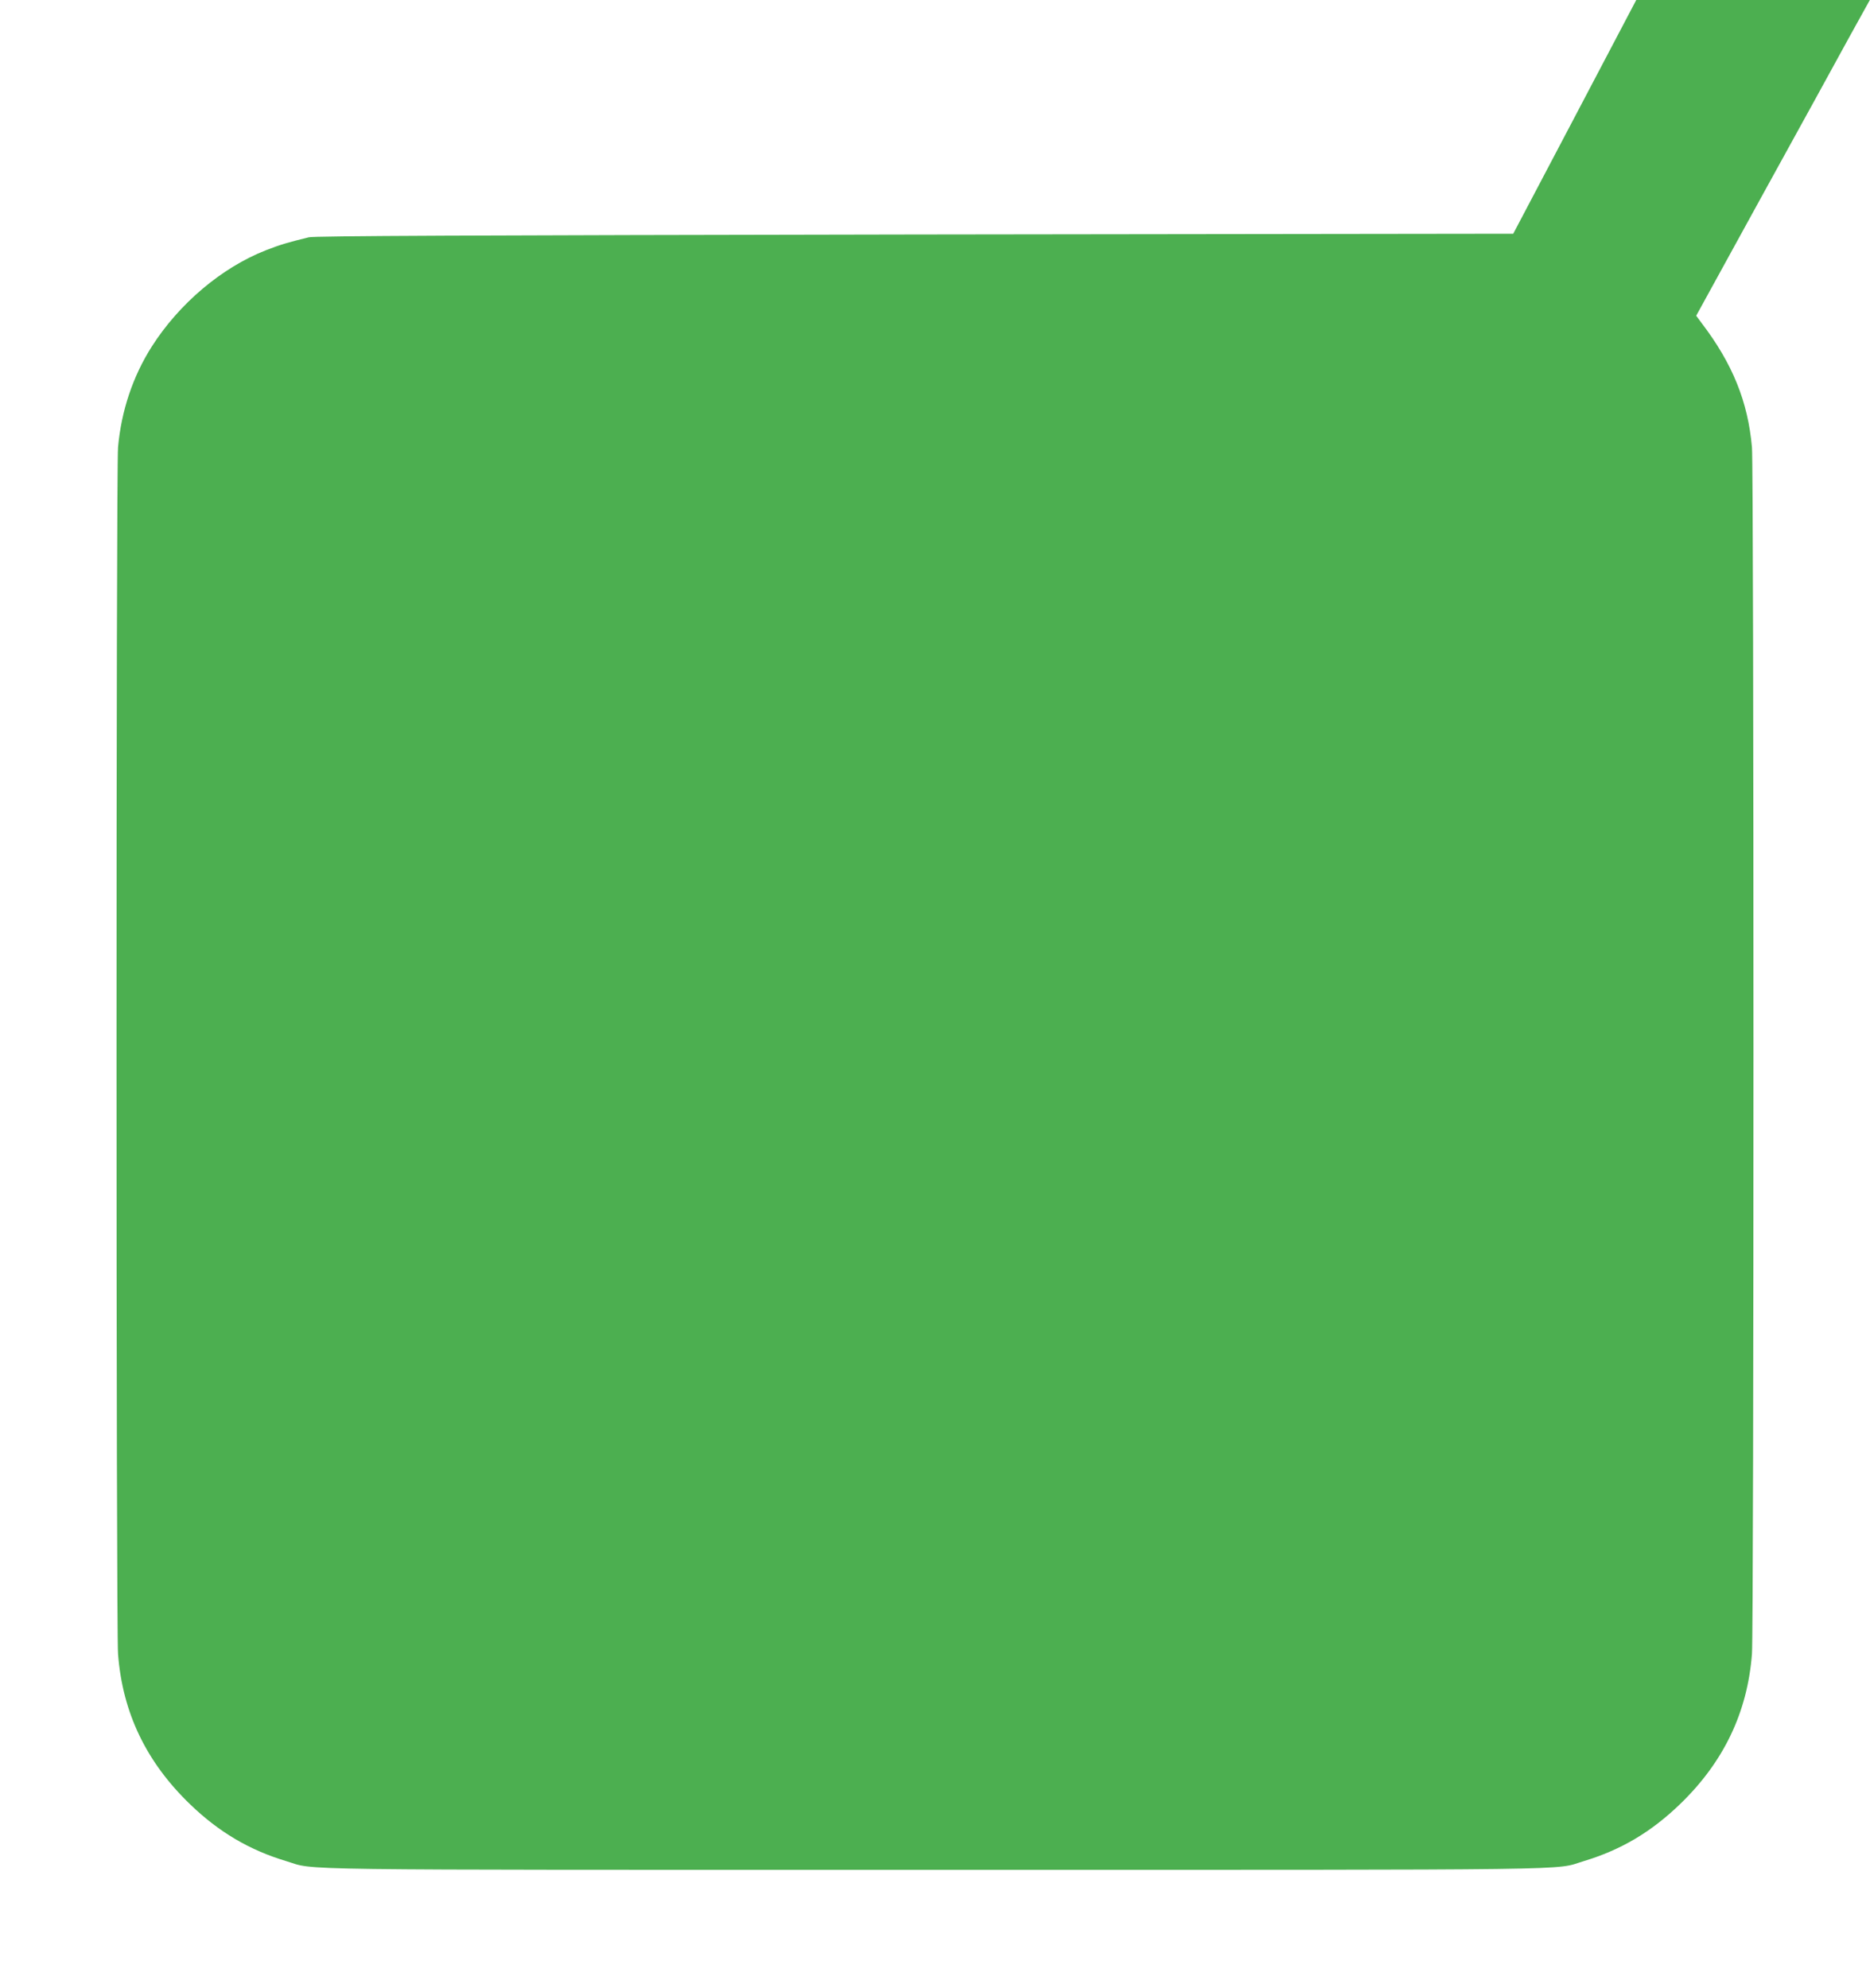 <?xml version="1.0" standalone="no"?>
<!DOCTYPE svg PUBLIC "-//W3C//DTD SVG 20010904//EN"
 "http://www.w3.org/TR/2001/REC-SVG-20010904/DTD/svg10.dtd">
<svg version="1.0" xmlns="http://www.w3.org/2000/svg"
 width="1204pt" height="1280pt" viewBox="0 0 1204 1280"
 preserveAspectRatio="xMidYMid meet">
<g transform="translate(0,1280) scale(0.1,-0.1)"
fill="#4caf50" stroke="none">
<path d="M10139 12047 l-396 -752 -3854 -5 c-2887 -5 -3866 -9 -3901 -18 -139
-34 -182 -47 -275 -83 -284 -111 -559 -343 -736 -621 -122 -192 -196 -414
-217 -648 -13 -147 -13 -7606 0 -7770 29 -379 182 -697 466 -970 184 -177 380
-293 617 -364 198 -60 -100 -56 4177 -56 4277 0 3979 -4 4177 56 239 72 434
187 622 369 279 270 432 589 461 965 13 164 13 7623 0 7770 -26 294 -125 539
-325 801 l-34 46 425 774 c235 426 486 883 559 1017 l134 242 -752 0 -752 0
-396 -753z"/>
</g>
</svg>
